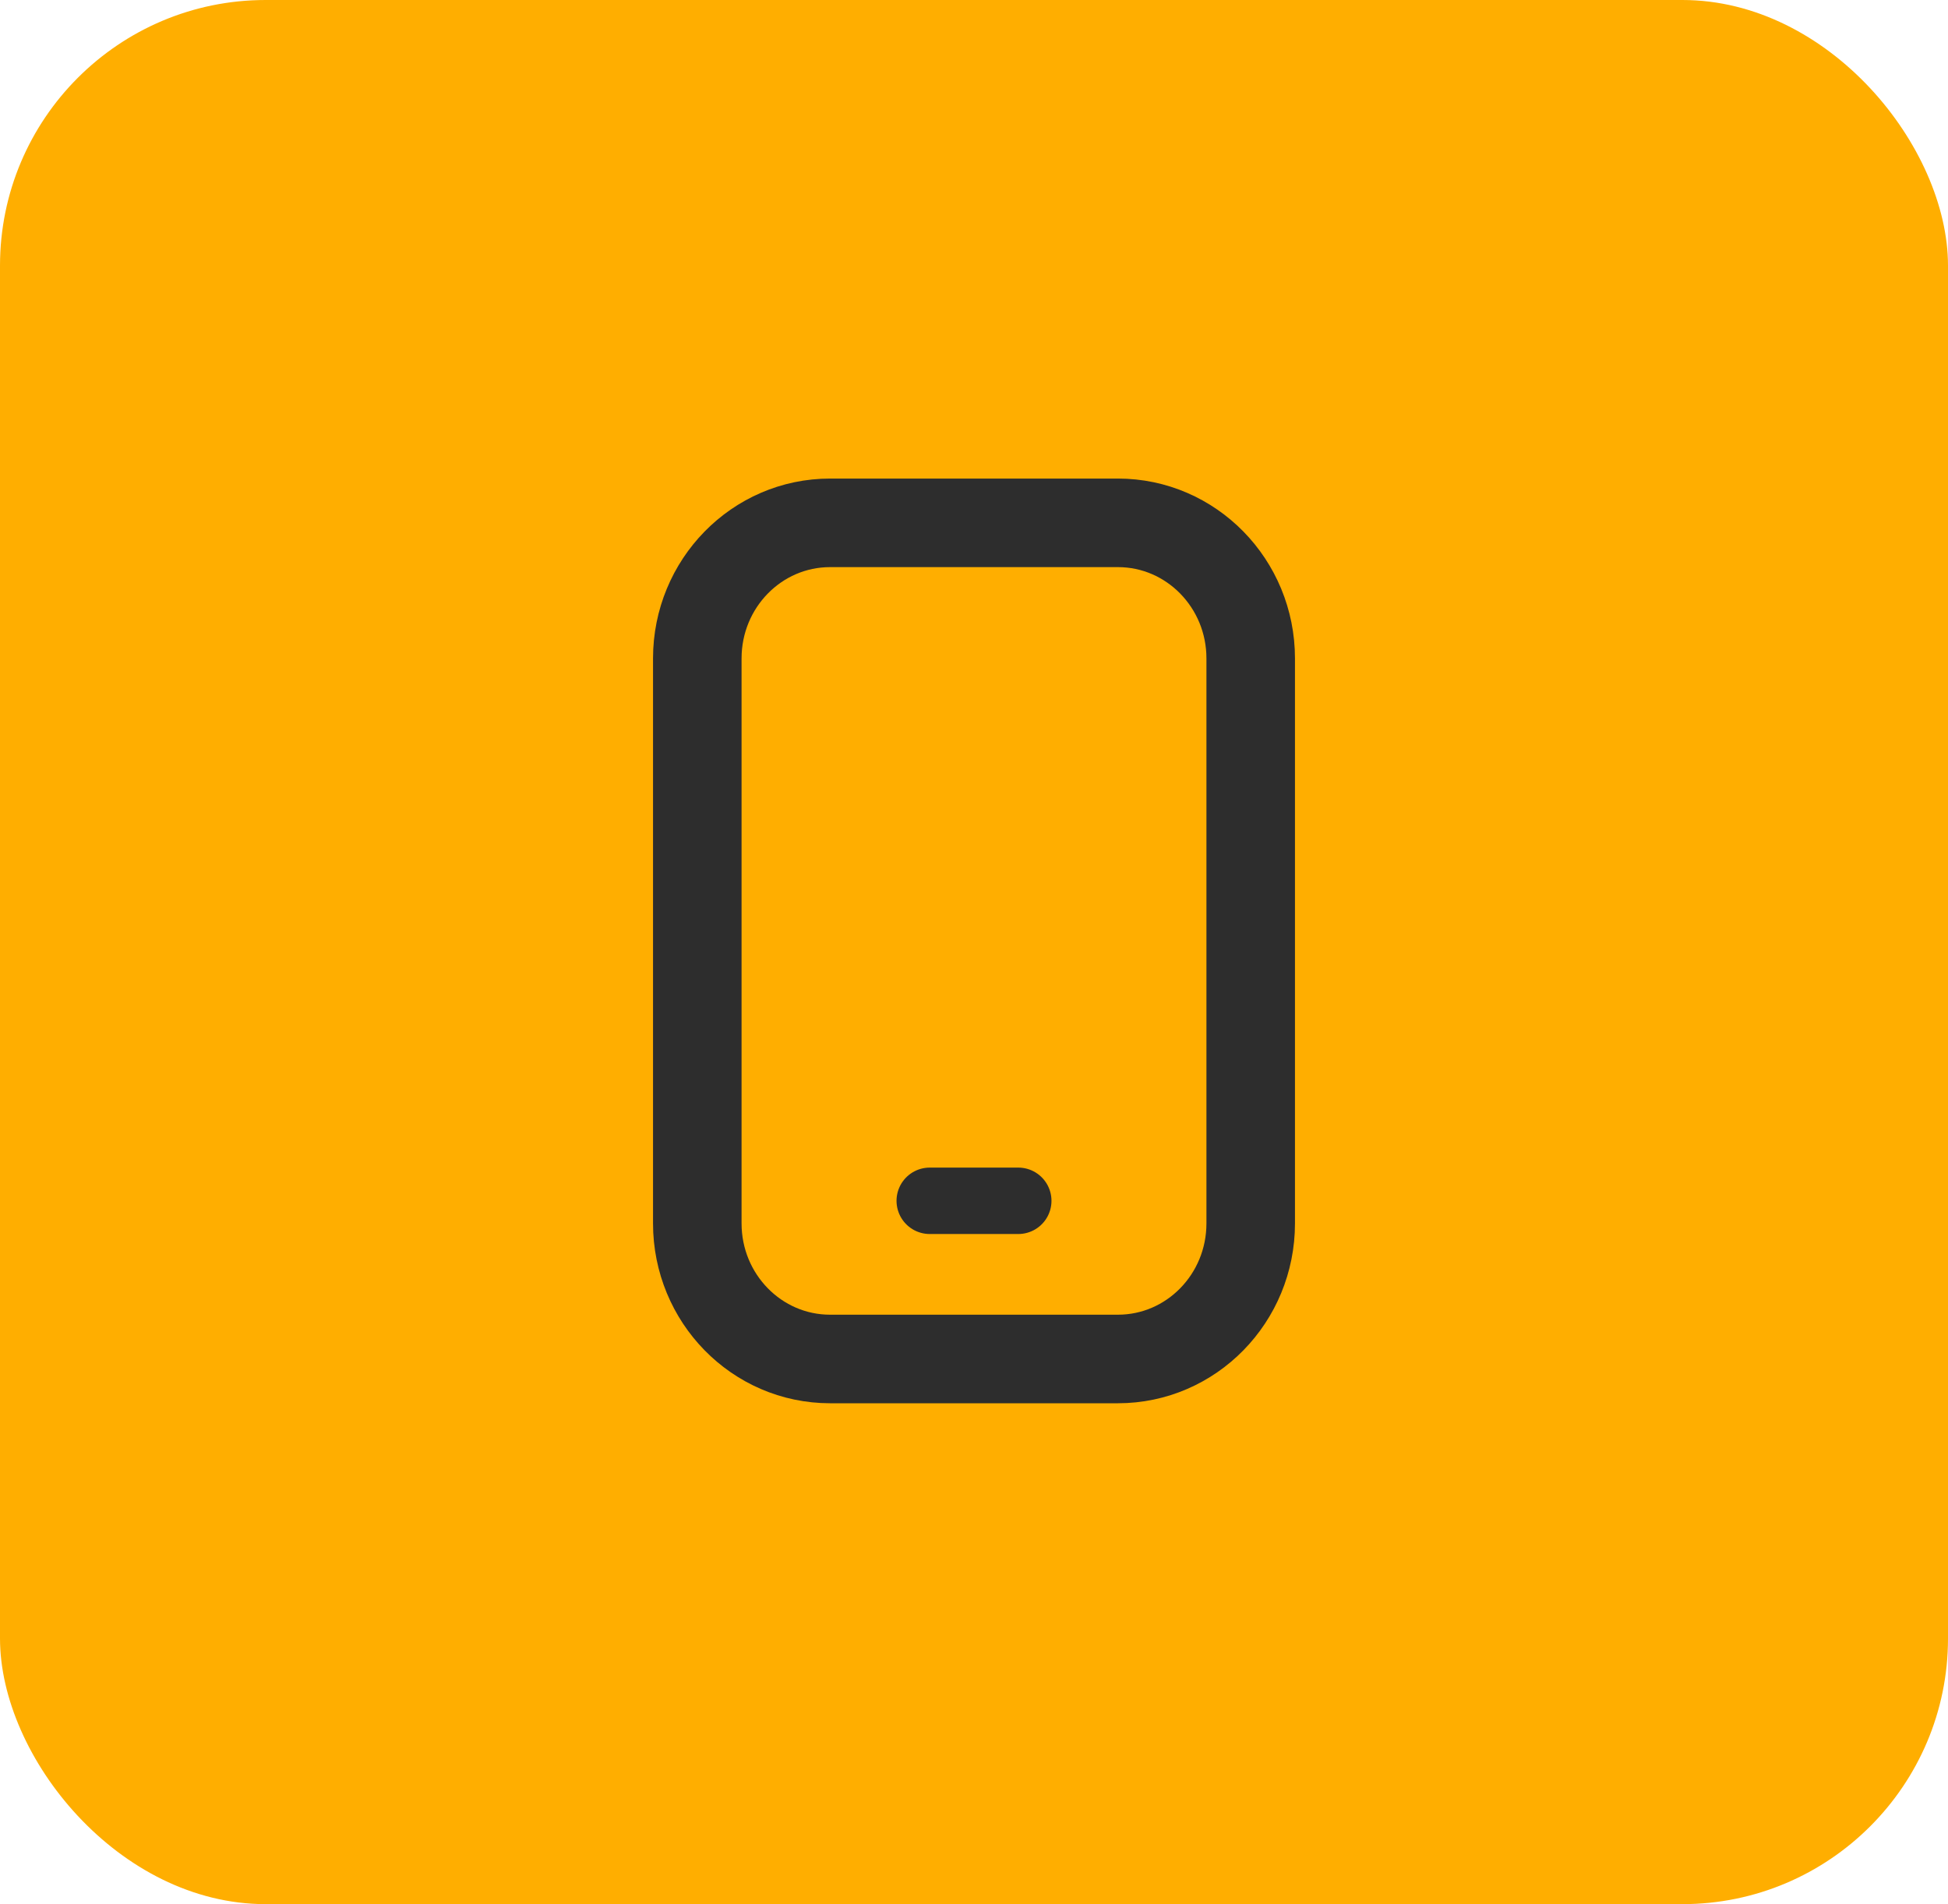 <?xml version="1.0" encoding="UTF-8"?> <svg xmlns="http://www.w3.org/2000/svg" width="44" height="43" viewBox="0 0 44 43" fill="none"><rect width="44" height="43" rx="6" fill="#FFAE00"></rect><path d="M25.25 11.807H18.75C17.093 11.807 15.75 13.178 15.75 14.869V27.627C15.75 29.319 17.093 30.689 18.75 30.689H25.25C26.907 30.689 28.25 29.319 28.25 27.627V14.869C28.25 13.178 26.907 11.807 25.25 11.807Z" stroke="#2D2D2D" stroke-width="2" stroke-linecap="round" stroke-linejoin="round"></path><path d="M21 27.117H23" stroke="#2D2D2D" stroke-width="1.5" stroke-linecap="round" stroke-linejoin="round"></path></svg> 
